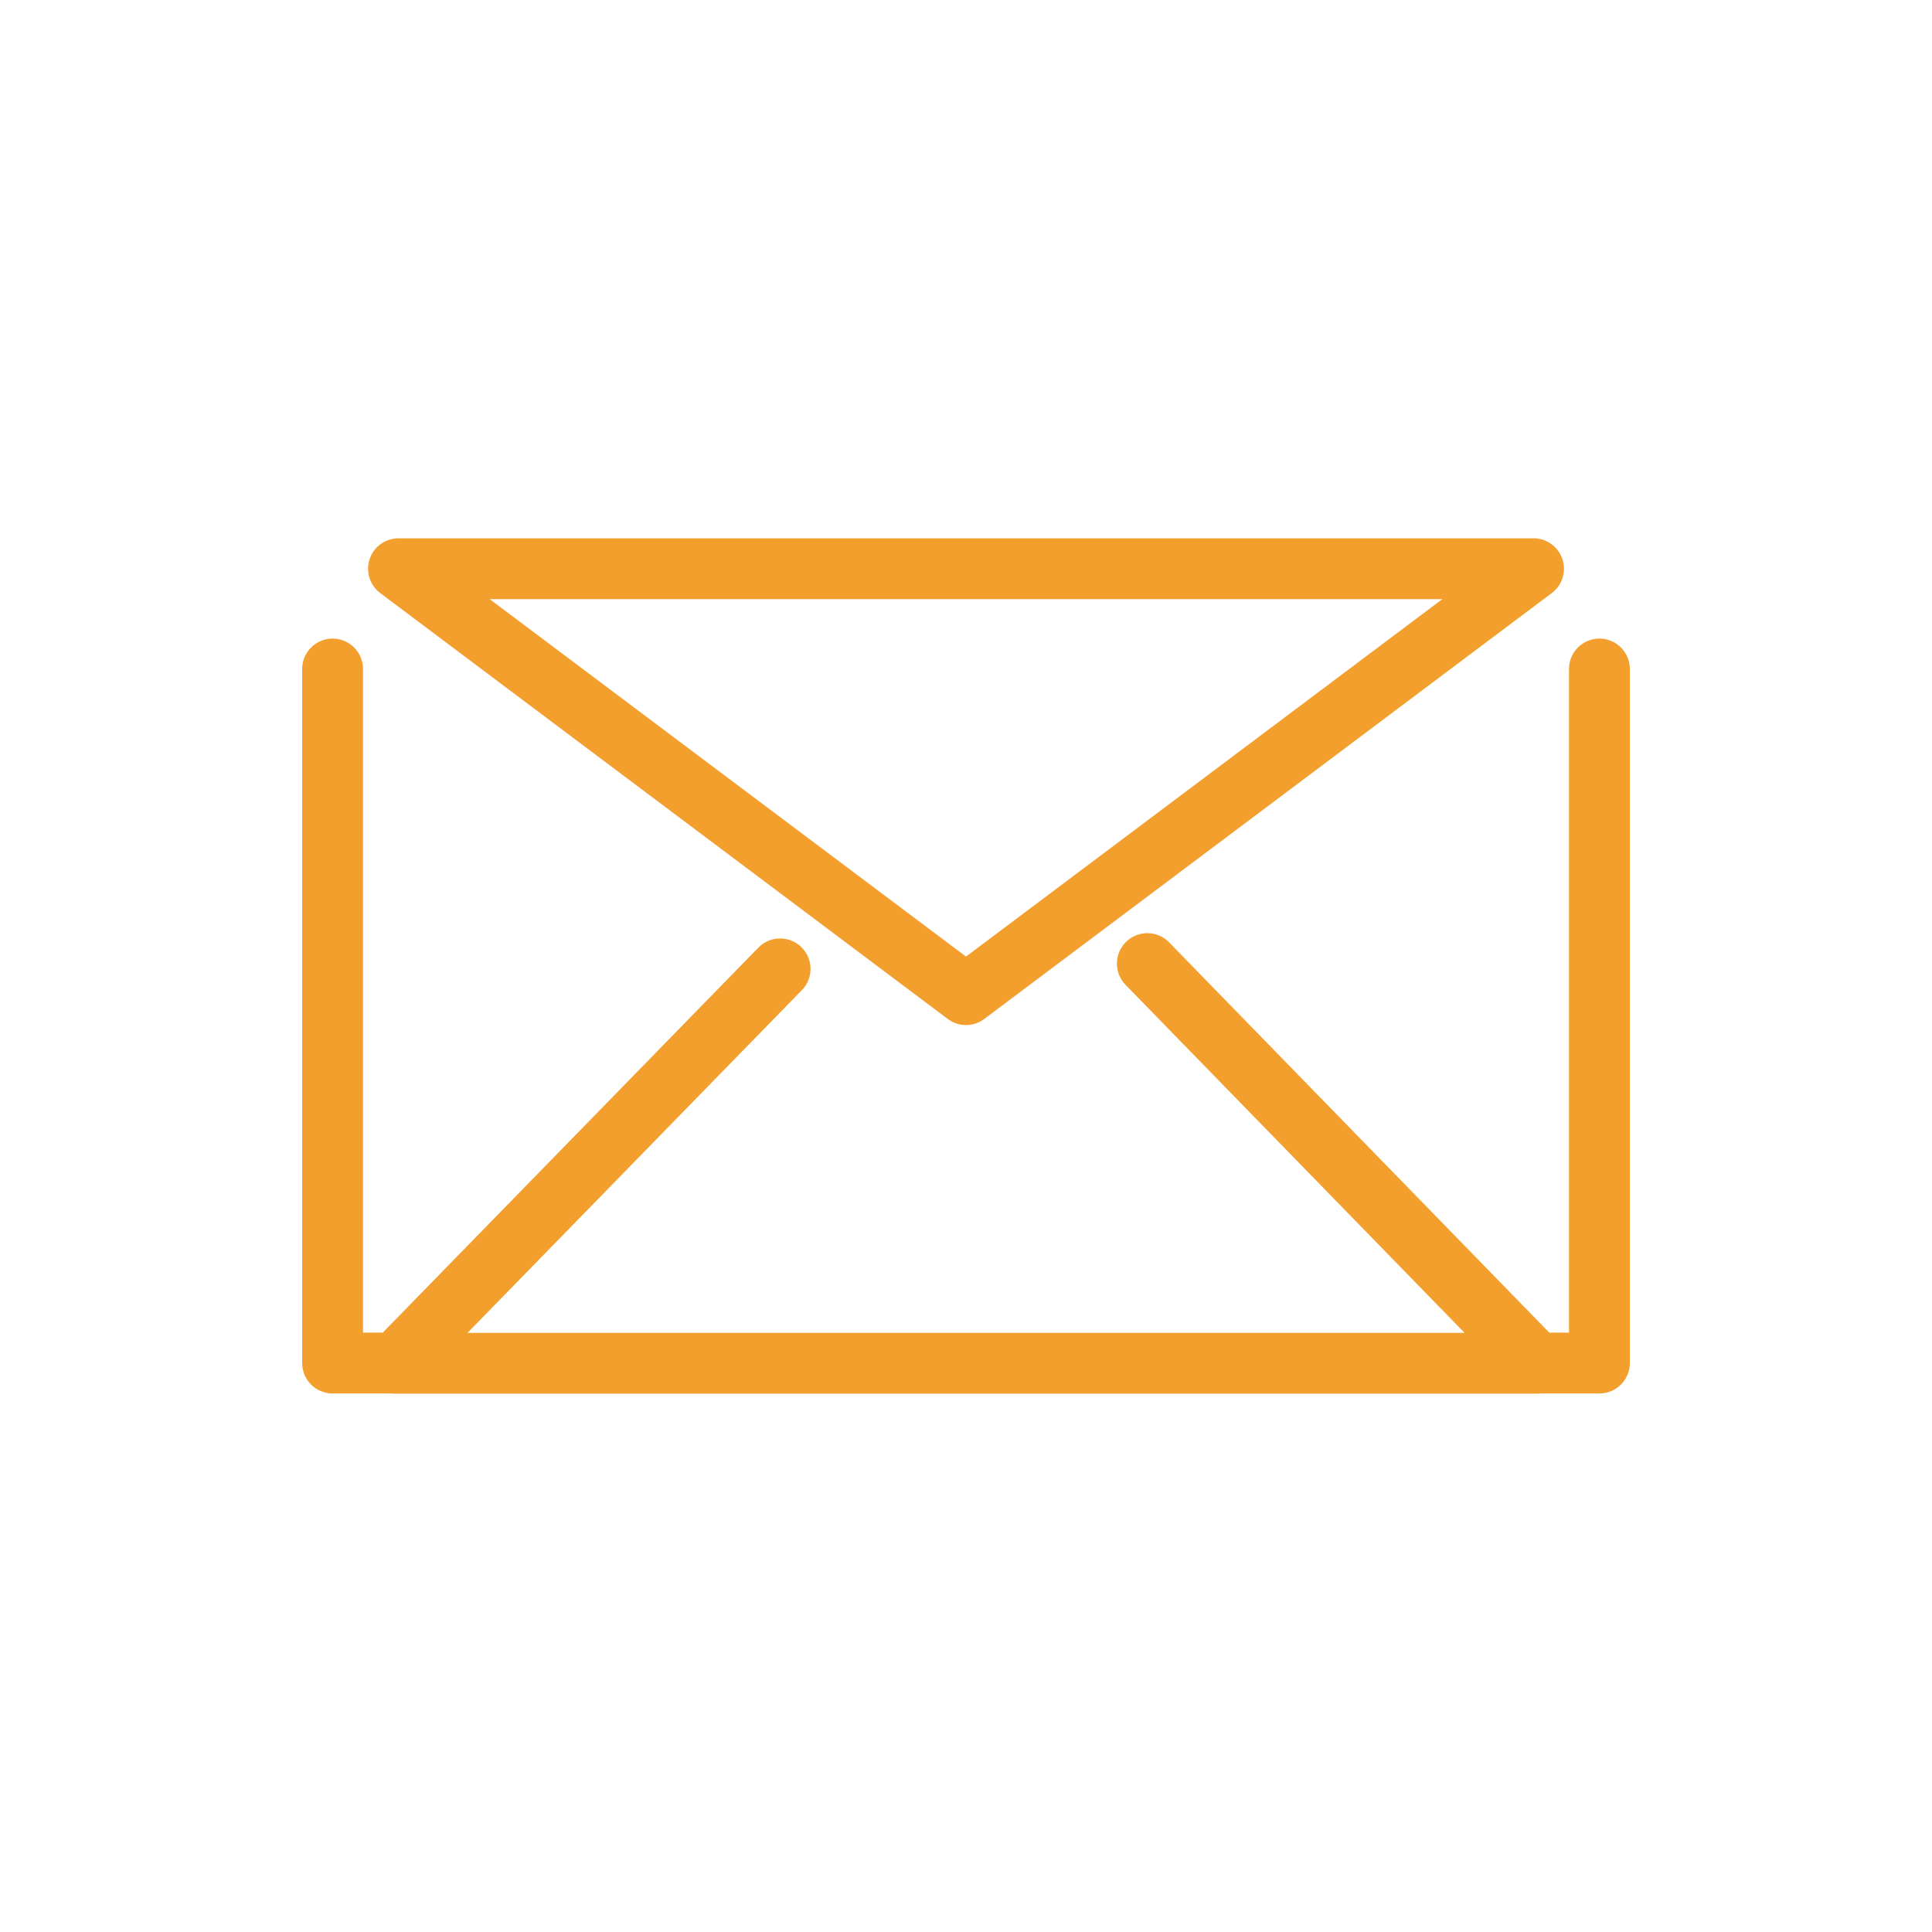 <svg id="Layer_1" data-name="Layer 1" xmlns="http://www.w3.org/2000/svg" viewBox="0 0 80.34 80.34"><defs><style>.cls-1{fill:none;stroke:#f39f2e;stroke-linecap:round;stroke-linejoin:round;stroke-width:2.53px;}</style></defs><path class="cls-1" d="M66.51,27.82V56.68H62.25M47.71,40.07,63.9,56.69H16.44l16-16.4M19.26,56.68H13.83V27.82m49.94-4.17L40.17,41.36,16.57,23.65Z"/></svg>